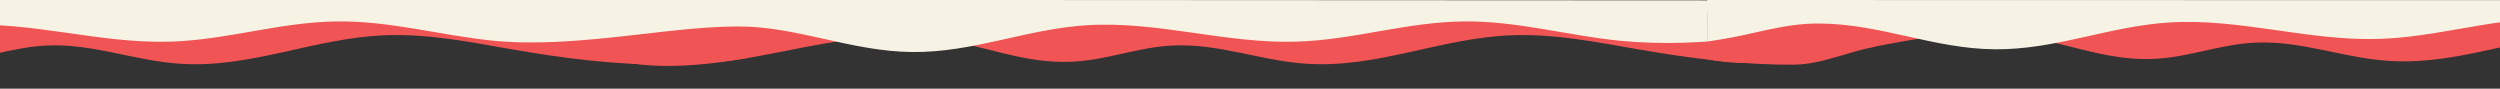 <?xml version="1.0" encoding="utf-8"?>
<!-- Generator: Adobe Illustrator 27.8.0, SVG Export Plug-In . SVG Version: 6.00 Build 0)  -->
<svg version="1.1" id="wave" xmlns="http://www.w3.org/2000/svg" xmlns:xlink="http://www.w3.org/1999/xlink" x="0px" y="0px"
	 viewBox="0 0 3840 136.2" style="enable-background:new 0 0 3840 136.2;" xml:space="preserve">
<rect x="0" y="0" width="3840" height="136.2" fill="#333333" stroke="none"/>
<style type="text/css">
	.st0{fill:#F05454;}
	.st1{fill:#F7F3E4;}
</style>
<g>
	<path class="st0" d="M960,95.5c64.9,13.1,148.4,1.5,209.9-10.2c85.1-16.2,174.5-37.8,262.9-27c73.4,9,136.8,39.7,212.1,36.6
		c55-2.2,102-22.5,156.9-25c71.4-3.3,134.9,23.7,206.1,28.1c108.5,6.7,203.7-39.3,312.6-43.8c67-2.7,131.9,10.5,195.4,21.5
		c77.4,13.5,158,24.1,239.9,23.6c42-0.2,84.5-20.5,124.1-27.5V22.7H960"/>
	<path class="st1" d="M960-0.3v62.6c3.4-0.4,6.7-0.9,10.1-1.4c53.9-8.1,106.7-21,162.9-20.6c93.6,0.8,174.3,38.6,267.9,39.6
		c94.4,1,175.6-35.5,269.3-41.2c107.9-6.6,211.8,28.4,320.4,25.3c88.6-2.5,169.3-30.3,258.1-31.1c82.2-0.8,158,21.6,238.8,29.6
		c133.2,13.2,267.3-13.2,392.6-40.4V0.7L960-0.3z"/>
</g>
<g>
	<path class="st0" d="M2622.3,91.1c64.9,13.1,148.4,1.5,209.9-10.2c85.1-16.2,174.5-37.8,262.9-27c73.4,9,136.8,39.7,212.1,36.6
		c55-2.2,102-22.5,156.9-25c71.4-3.3,134.9,23.7,206.1,28.1c108.5,6.7,203.7-39.3,312.6-43.8c67-2.7,131.9,10.5,195.4,21.5
		c77.4,13.5,158,24.1,239.9,23.6c42-0.2,84.5-3.6,124.1-10.6V18.4h-1920"/>
	<path class="st1" d="M2622.3,0l0,63.8c3.4-0.4,14.7-2.3,18.1-2.8c53.9-8.1,98.7-25.4,155-24.9c93.6,0.8,174.3,38.6,267.9,39.6
		c94.4,1,175.6-35.5,269.3-41.2c107.9-6.6,211.8,28.4,320.4,25.3c88.6-2.5,169.3-30.3,258.1-31.1c82.2-0.8,158,21.6,238.8,29.6
		C4282.9,71.4,4417,45,4542.3,17.8V0.4L2622.3,0z"/>
</g>
<g>
	<path class="st0" d="M-770,95.5c64.9,13.1,148.4,1.5,209.9-10.2c85.1-16.2,174.5-37.8,262.9-27c73.4,9,136.8,39.7,212.1,36.6
		c55-2.2,102-22.5,156.9-25c71.4-3.3,134.9,23.7,206.1,28.1c108.5,6.7,203.7-39.3,312.6-43.8c67-2.7,131.9,10.5,195.4,21.5
		c77.4,13.5,158,24.1,239.9,23.6c42-0.2,84.5-3.6,124.1-10.6V22.7H-770"/>
	<path class="st1" d="M-769.1-1l-0.9,63.3c3.4-0.4,6.7-0.9,10.1-1.4c53.9-8.1,106.7-21,162.9-20.6C-503.4,41.2-422.7,79-329,80
		c94.4,1,175.6-35.5,269.3-41.2C48.2,32.2,152.1,67.1,260.6,64c88.6-2.5,169.3-30.3,258.1-31.1c82.2-0.8,158,21.6,238.8,29.6
		c133.2,13.2,285.2-26.3,393.8-21.4l-0.4-41.4L-769.1-1z"/>
</g>
</svg>
